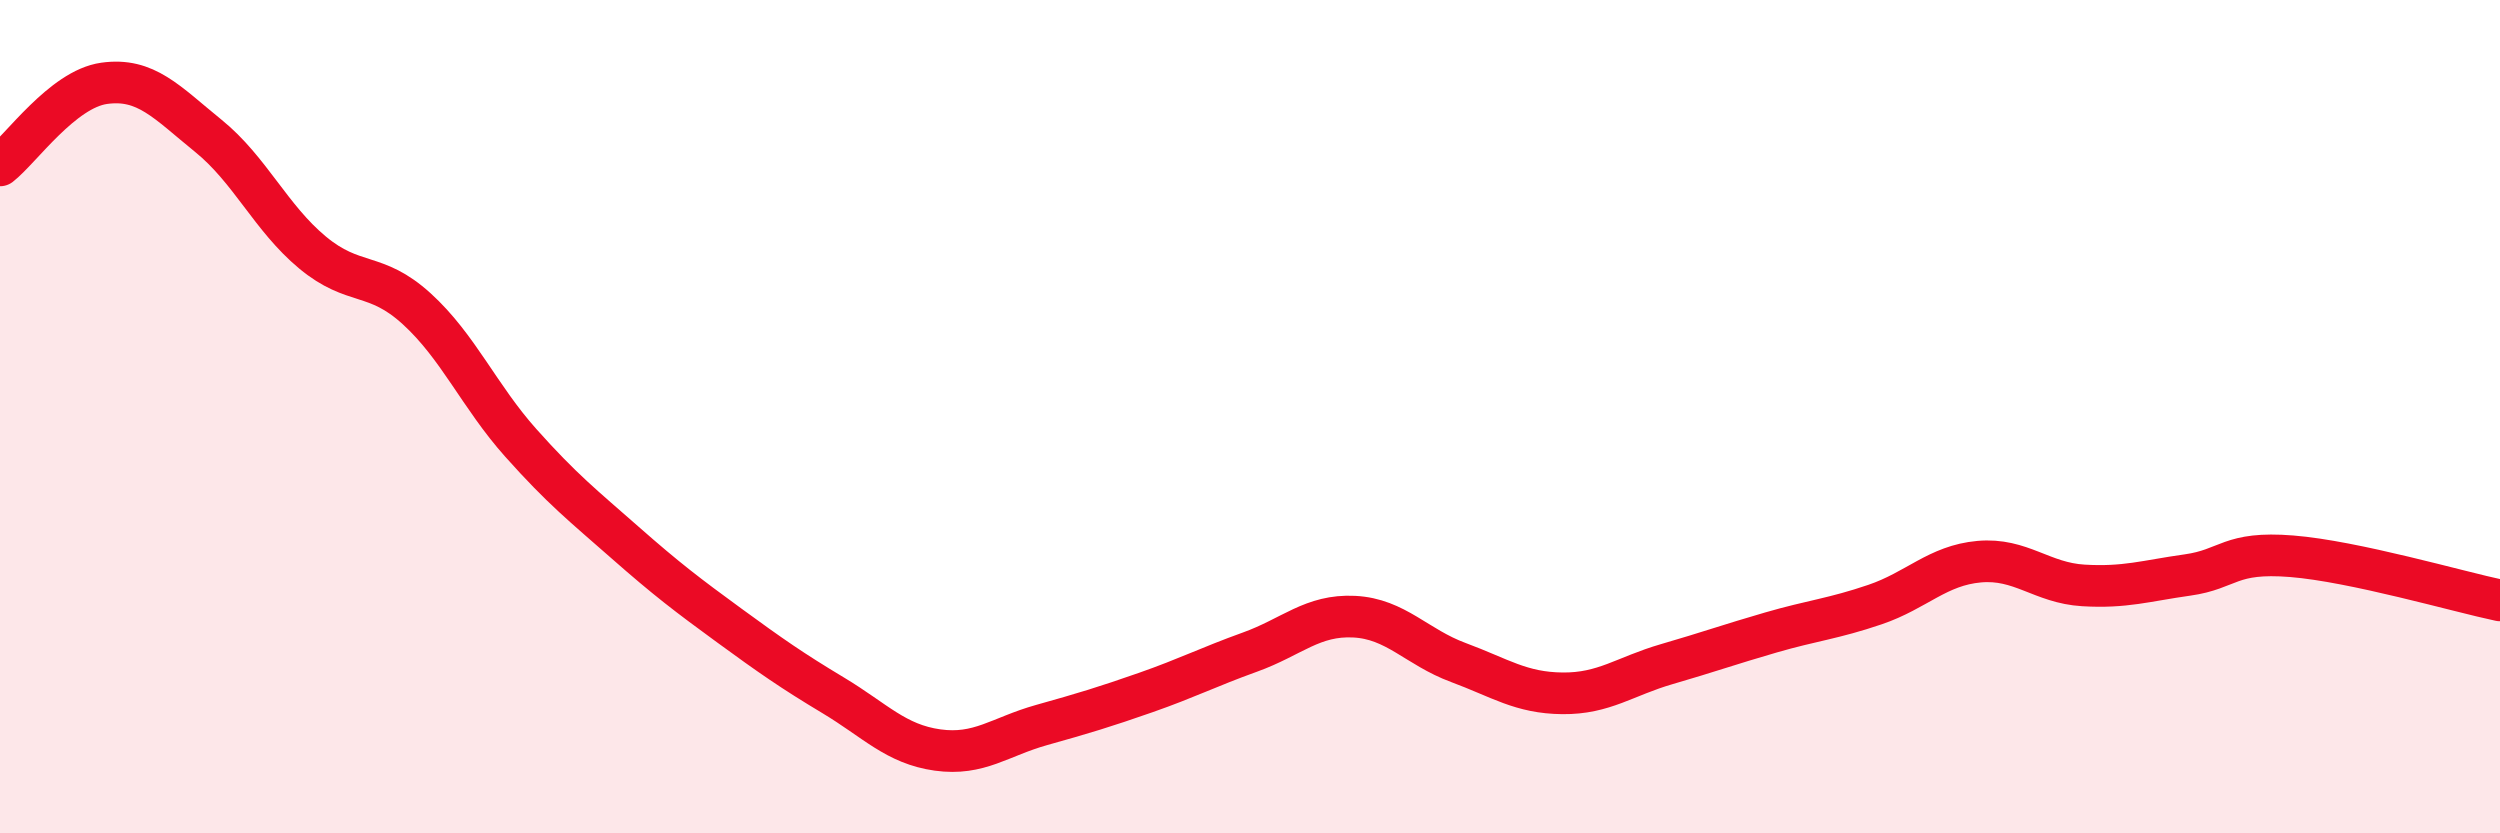 
    <svg width="60" height="20" viewBox="0 0 60 20" xmlns="http://www.w3.org/2000/svg">
      <path
        d="M 0,3.97 C 0.5,3.58 1.5,2.14 2.5,2 C 3.5,1.86 4,2.45 5,3.26 C 6,4.07 6.5,5.23 7.5,6.06 C 8.5,6.89 9,6.5 10,7.41 C 11,8.32 11.5,9.51 12.5,10.63 C 13.5,11.75 14,12.14 15,13.02 C 16,13.9 16.5,14.28 17.5,15.01 C 18.5,15.74 19,16.09 20,16.69 C 21,17.29 21.5,17.86 22.5,18 C 23.5,18.14 24,17.68 25,17.4 C 26,17.12 26.5,16.97 27.5,16.62 C 28.5,16.27 29,16.01 30,15.65 C 31,15.29 31.5,14.75 32.5,14.8 C 33.5,14.85 34,15.53 35,15.9 C 36,16.27 36.5,16.63 37.5,16.64 C 38.5,16.65 39,16.23 40,15.94 C 41,15.65 41.5,15.47 42.5,15.18 C 43.5,14.89 44,14.85 45,14.51 C 46,14.17 46.5,13.57 47.5,13.48 C 48.5,13.39 49,13.99 50,14.05 C 51,14.11 51.5,13.94 52.5,13.8 C 53.5,13.66 53.5,13.23 55,13.35 C 56.5,13.47 59,14.2 60,14.41L60 20L0 20Z"
        fill="#EB0A25"
        opacity="0.1"
        stroke-linecap="round"
        stroke-linejoin="round"
      />
      <path
        d="M 0,3.97 C 0.5,3.58 1.5,2.14 2.5,2 C 3.5,1.86 4,2.45 5,3.26 C 6,4.07 6.5,5.23 7.5,6.06 C 8.5,6.89 9,6.5 10,7.41 C 11,8.32 11.5,9.51 12.5,10.63 C 13.5,11.75 14,12.14 15,13.02 C 16,13.9 16.5,14.28 17.5,15.01 C 18.5,15.74 19,16.09 20,16.69 C 21,17.29 21.5,17.86 22.5,18 C 23.5,18.14 24,17.68 25,17.4 C 26,17.12 26.5,16.97 27.5,16.62 C 28.5,16.27 29,16.01 30,15.65 C 31,15.29 31.5,14.75 32.5,14.8 C 33.5,14.85 34,15.53 35,15.9 C 36,16.27 36.5,16.63 37.5,16.64 C 38.5,16.65 39,16.23 40,15.94 C 41,15.65 41.5,15.47 42.5,15.18 C 43.5,14.89 44,14.85 45,14.51 C 46,14.17 46.5,13.57 47.5,13.48 C 48.5,13.39 49,13.99 50,14.05 C 51,14.11 51.5,13.94 52.5,13.8 C 53.5,13.66 53.5,13.23 55,13.35 C 56.5,13.47 59,14.2 60,14.41"
        stroke="#EB0A25"
        stroke-width="1"
        fill="none"
        stroke-linecap="round"
        stroke-linejoin="round"
      />
    </svg>
  